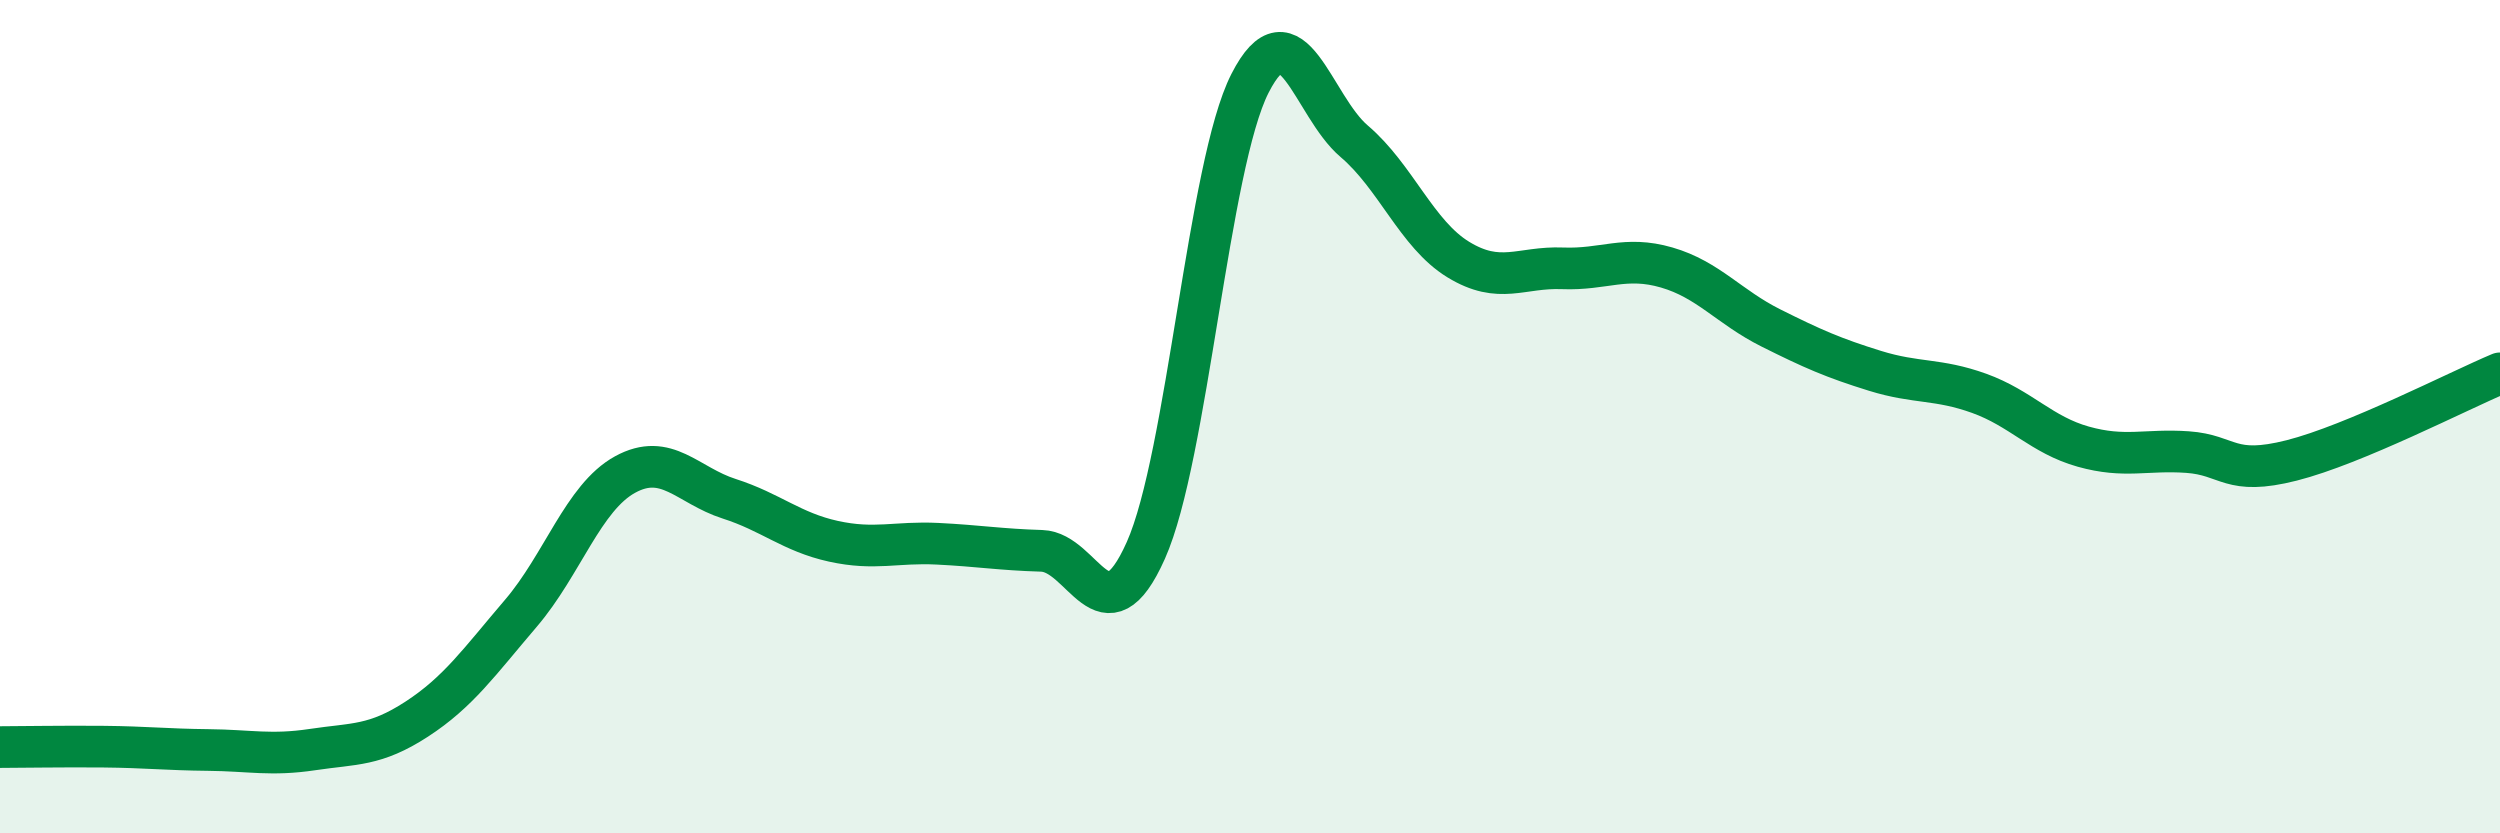 
    <svg width="60" height="20" viewBox="0 0 60 20" xmlns="http://www.w3.org/2000/svg">
      <path
        d="M 0,17.93 C 0.5,17.93 1.5,17.91 2.5,17.92 C 3.5,17.93 4,17.99 5,18 C 6,18.01 6.5,18.14 7.5,17.99 C 8.5,17.84 9,17.91 10,17.26 C 11,16.61 11.5,15.89 12.5,14.72 C 13.5,13.55 14,11.94 15,11.39 C 16,10.84 16.5,11.65 17.5,11.97 C 18.5,12.29 19,12.77 20,12.99 C 21,13.21 21.5,13 22.5,13.05 C 23.5,13.1 24,13.19 25,13.22 C 26,13.25 26.5,15.45 27.5,13.21 C 28.5,10.97 29,3.96 30,2 C 31,0.04 31.5,2.54 32.5,3.39 C 33.5,4.24 34,5.62 35,6.23 C 36,6.84 36.5,6.4 37.5,6.44 C 38.5,6.48 39,6.13 40,6.42 C 41,6.71 41.5,7.37 42.5,7.87 C 43.5,8.37 44,8.59 45,8.9 C 46,9.21 46.5,9.08 47.5,9.44 C 48.5,9.8 49,10.44 50,10.72 C 51,11 51.5,10.78 52.5,10.85 C 53.5,10.92 53.5,11.43 55,11.05 C 56.5,10.67 59,9.38 60,8.96L60 20L0 20Z"
        fill="#008740"
        opacity="0.1"
        stroke-linecap="round"
        stroke-linejoin="round"
      />
      <path
        d="M 0,17.93 C 0.5,17.93 1.5,17.91 2.5,17.92 C 3.5,17.93 4,17.99 5,18 C 6,18.01 6.5,18.14 7.5,17.99 C 8.5,17.84 9,17.91 10,17.26 C 11,16.61 11.5,15.89 12.5,14.72 C 13.5,13.55 14,11.94 15,11.39 C 16,10.84 16.5,11.65 17.5,11.97 C 18.5,12.29 19,12.77 20,12.99 C 21,13.21 21.5,13 22.5,13.05 C 23.5,13.1 24,13.19 25,13.22 C 26,13.25 26.5,15.45 27.5,13.21 C 28.5,10.97 29,3.96 30,2 C 31,0.04 31.5,2.54 32.5,3.39 C 33.5,4.24 34,5.62 35,6.23 C 36,6.84 36.5,6.4 37.5,6.44 C 38.5,6.48 39,6.13 40,6.42 C 41,6.71 41.5,7.37 42.5,7.87 C 43.5,8.37 44,8.59 45,8.9 C 46,9.21 46.5,9.08 47.5,9.44 C 48.5,9.8 49,10.44 50,10.72 C 51,11 51.5,10.78 52.5,10.85 C 53.5,10.92 53.5,11.43 55,11.05 C 56.5,10.67 59,9.38 60,8.96"
        stroke="#008740"
        stroke-width="1"
        fill="none"
        stroke-linecap="round"
        stroke-linejoin="round"
      />
    </svg>
  